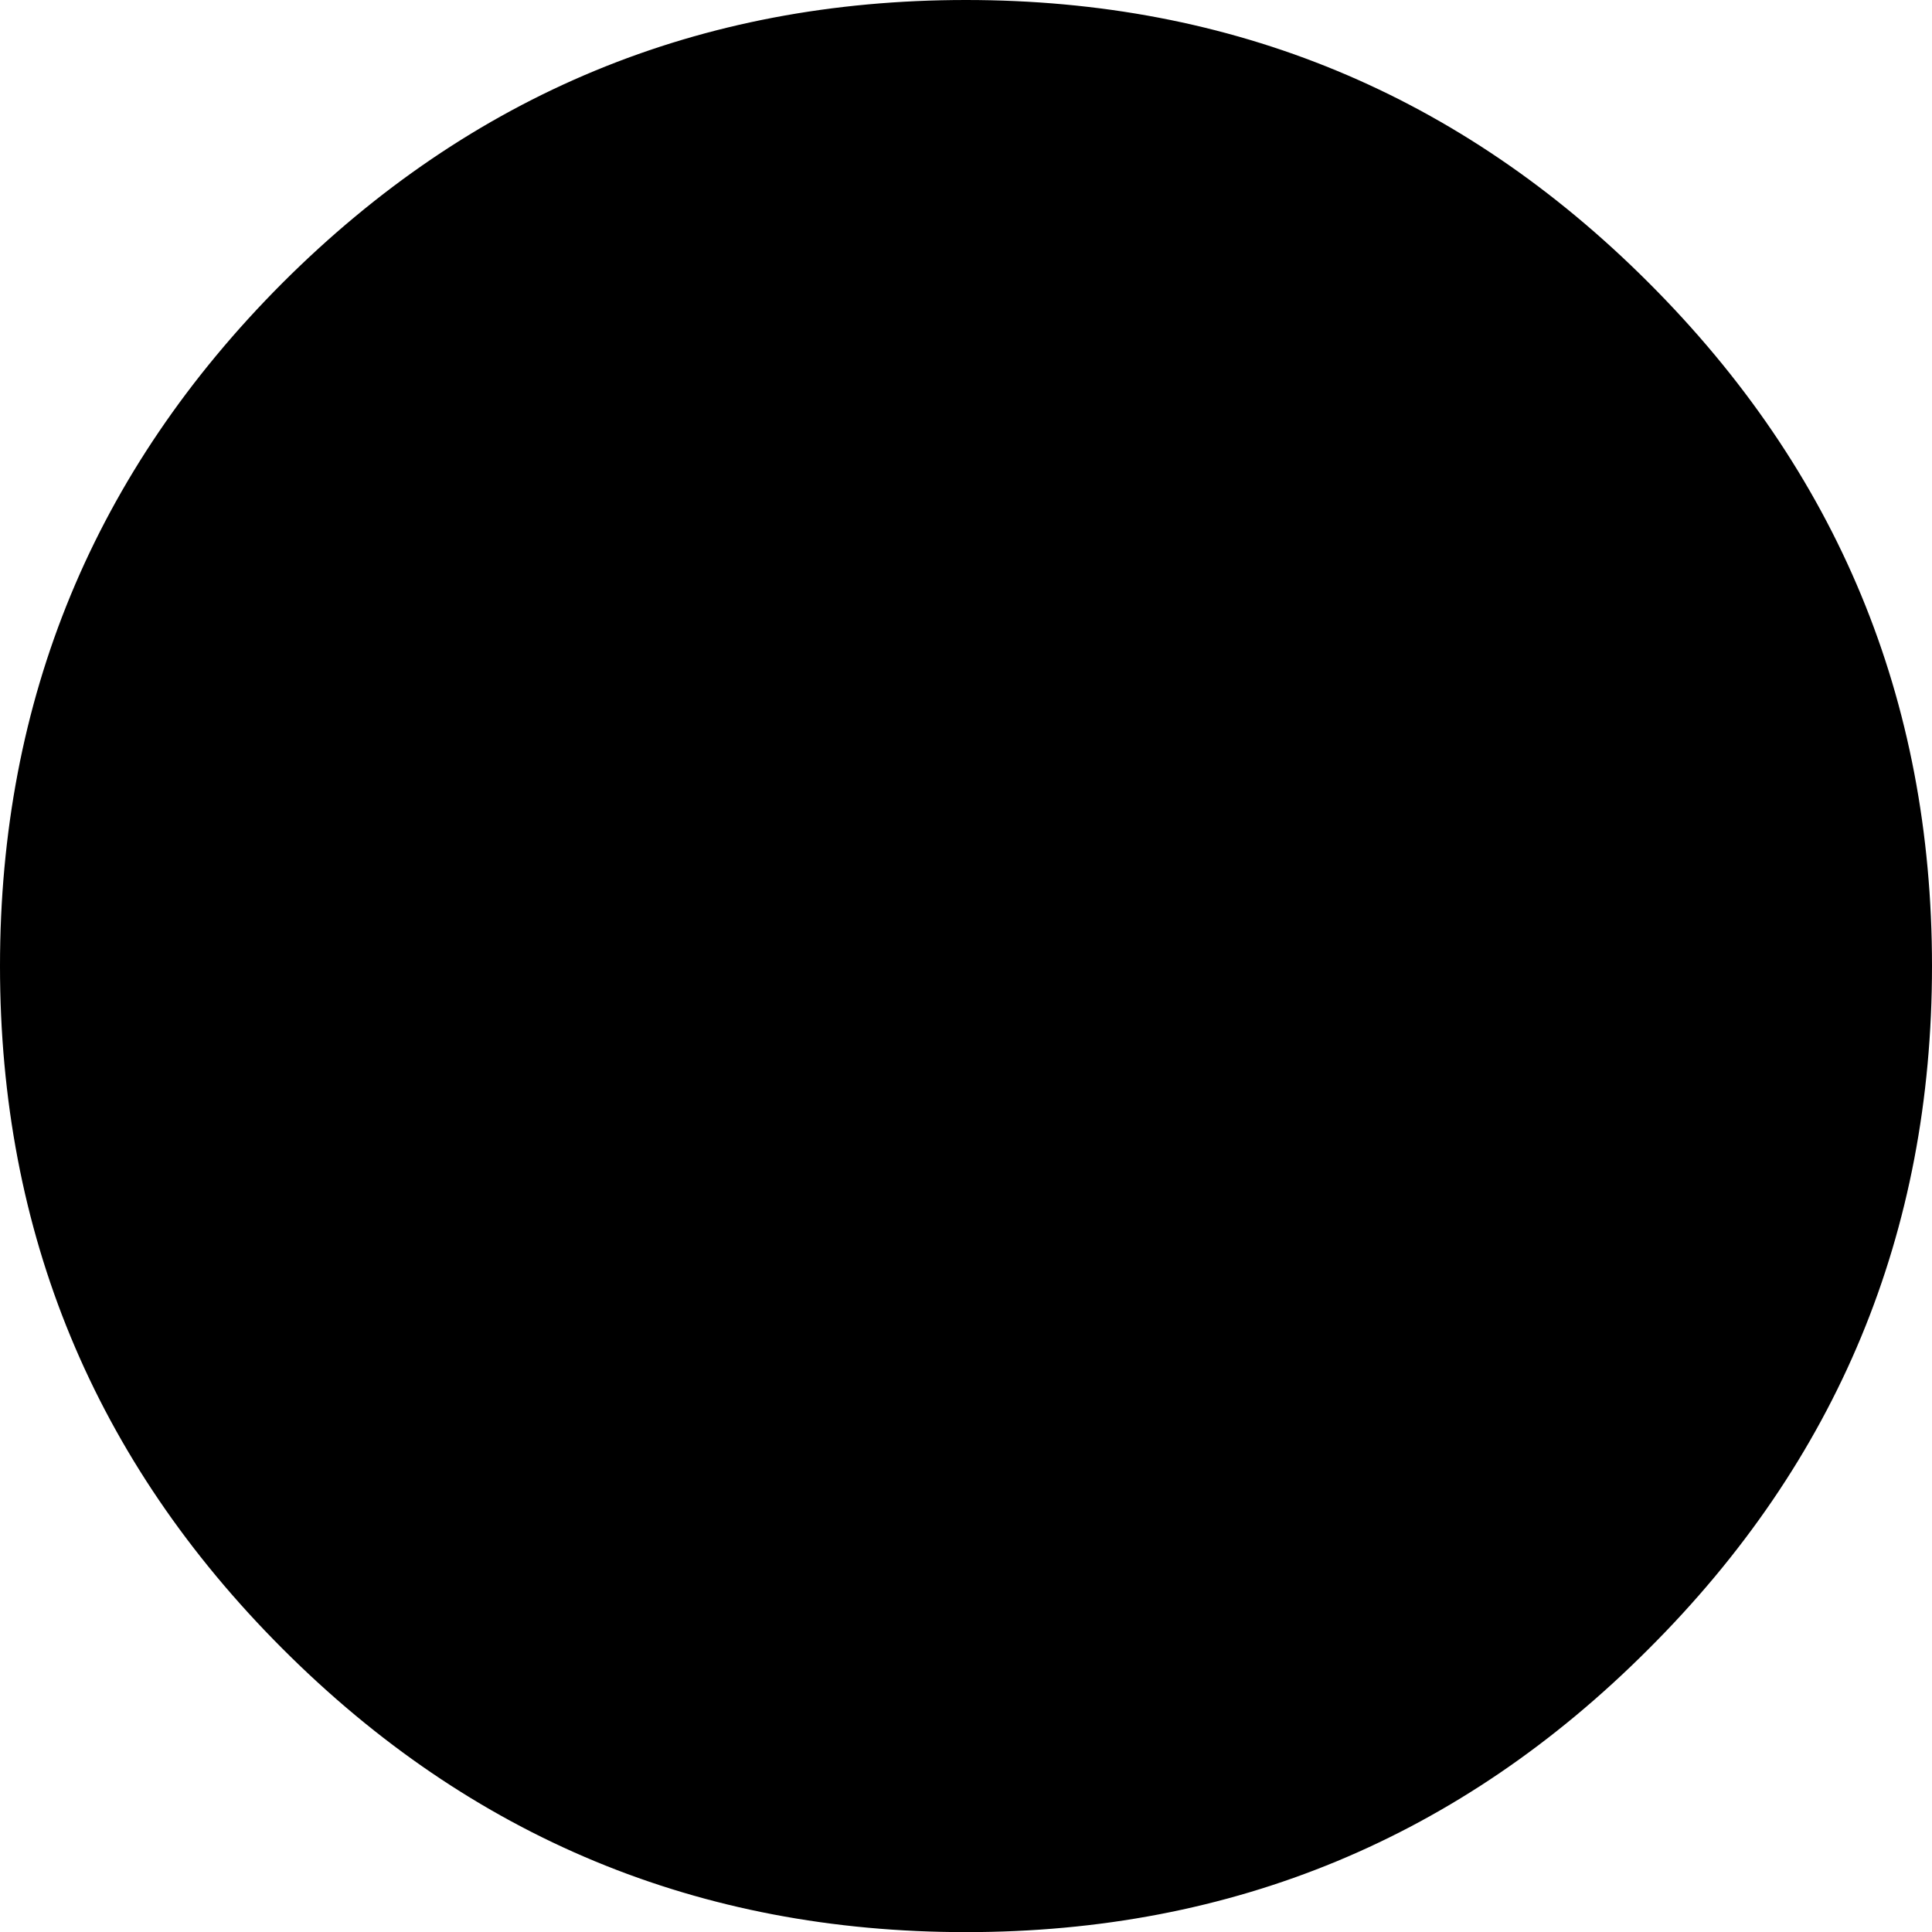 <?xml version="1.0" encoding="UTF-8" standalone="no"?>
<svg xmlns:xlink="http://www.w3.org/1999/xlink" height="761.5px" width="761.45px" xmlns="http://www.w3.org/2000/svg">
  <g transform="matrix(1.0, 0.0, 0.0, 1.0, 120.5, 194.5)">
    <path d="M-120.0 186.25 Q-120.0 343.75 -8.75 455.0 102.7 566.5 260.2 566.5 417.7 566.5 528.95 455.0 640.45 343.75 640.45 186.25 640.45 28.75 528.95 -82.7 417.7 -194.0 260.2 -194.0 102.7 -194.0 -8.75 -82.7 -120.0 28.75 -120.0 186.25" fill="#000000" fill-rule="evenodd" stroke="none">
      <animate attributeName="fill" dur="2s" repeatCount="indefinite" values="#000000;#000001"/>
      <animate attributeName="fill-opacity" dur="2s" repeatCount="indefinite" values="1.0;1.0"/>
      <animate attributeName="d" dur="2s" repeatCount="indefinite" values="M-120.0 186.25 Q-120.0 343.75 -8.75 455.0 102.7 566.5 260.2 566.5 417.7 566.5 528.95 455.0 640.45 343.75 640.45 186.25 640.45 28.75 528.95 -82.7 417.7 -194.0 260.2 -194.0 102.7 -194.0 -8.75 -82.7 -120.0 28.75 -120.0 186.25;M257.05 210.75 Q257.0 225.55 267.5 236.0 277.95 246.45 292.75 246.5 307.55 246.45 318.0 236.0 328.45 225.55 328.5 210.75 328.45 195.95 318.0 185.5 307.55 175.0 292.75 175.05 277.95 175.0 267.5 185.5 257.0 195.95 257.05 210.75"/>
    </path>
    <path d="M-120.0 186.25 Q-120.0 28.75 -8.75 -82.7 102.7 -194.0 260.2 -194.0 417.7 -194.0 528.95 -82.7 640.45 28.75 640.45 186.25 640.45 343.75 528.95 455.0 417.7 566.5 260.2 566.5 102.7 566.5 -8.75 455.0 -120.0 343.75 -120.0 186.25 -120.0 28.75 -8.75 -82.7 102.7 -194.0 260.2 -194.0 417.7 -194.0 528.95 -82.7 640.45 28.75 640.45 186.25 640.45 343.75 528.95 455.0 417.7 566.5 260.2 566.5 102.7 566.5 -8.75 455.0 -120.0 343.75 -120.0 186.25" fill="none" stroke="#000000" stroke-linecap="round" stroke-linejoin="round" stroke-width="1.0">
      <animate attributeName="stroke" dur="2s" repeatCount="indefinite" values="#000000;#000001"/>
      <animate attributeName="stroke-width" dur="2s" repeatCount="indefinite" values="1.0;1.0"/>
      <animate attributeName="fill-opacity" dur="2s" repeatCount="indefinite" values="1.0;1.0"/>
      <animate attributeName="d" dur="2s" repeatCount="indefinite" values="M-120.0 186.25 Q-120.0 28.75 -8.75 -82.7 102.7 -194.0 260.2 -194.0 417.7 -194.0 528.95 -82.7 640.45 28.75 640.45 186.25 640.45 343.75 528.95 455.0 417.7 566.5 260.2 566.5 102.7 566.5 -8.75 455.0 -120.0 343.75 -120.0 186.25 -120.0 28.75 -8.75 -82.7 102.7 -194.0 260.2 -194.0 417.7 -194.0 528.95 -82.7 640.45 28.75 640.45 186.25 640.45 343.75 528.95 455.0 417.7 566.5 260.2 566.5 102.7 566.5 -8.75 455.0 -120.0 343.75 -120.0 186.25;M257.05 210.75 Q257.0 195.95 267.5 185.5 277.95 175.0 292.75 175.05 307.55 175.0 318.0 185.5 328.45 195.95 328.5 210.75 328.45 225.55 318.0 236.0 307.55 246.45 292.75 246.5 277.95 246.45 267.5 236.0 257.0 225.55 257.05 210.75 257.0 195.95 267.5 185.5 277.95 175.0 292.75 175.05 307.55 175.0 318.0 185.5 328.45 195.95 328.5 210.75 328.45 225.55 318.0 236.0 307.55 246.45 292.75 246.5 277.95 246.45 267.5 236.0 257.0 225.55 257.05 210.75"/>
    </path>
  </g>
</svg>
